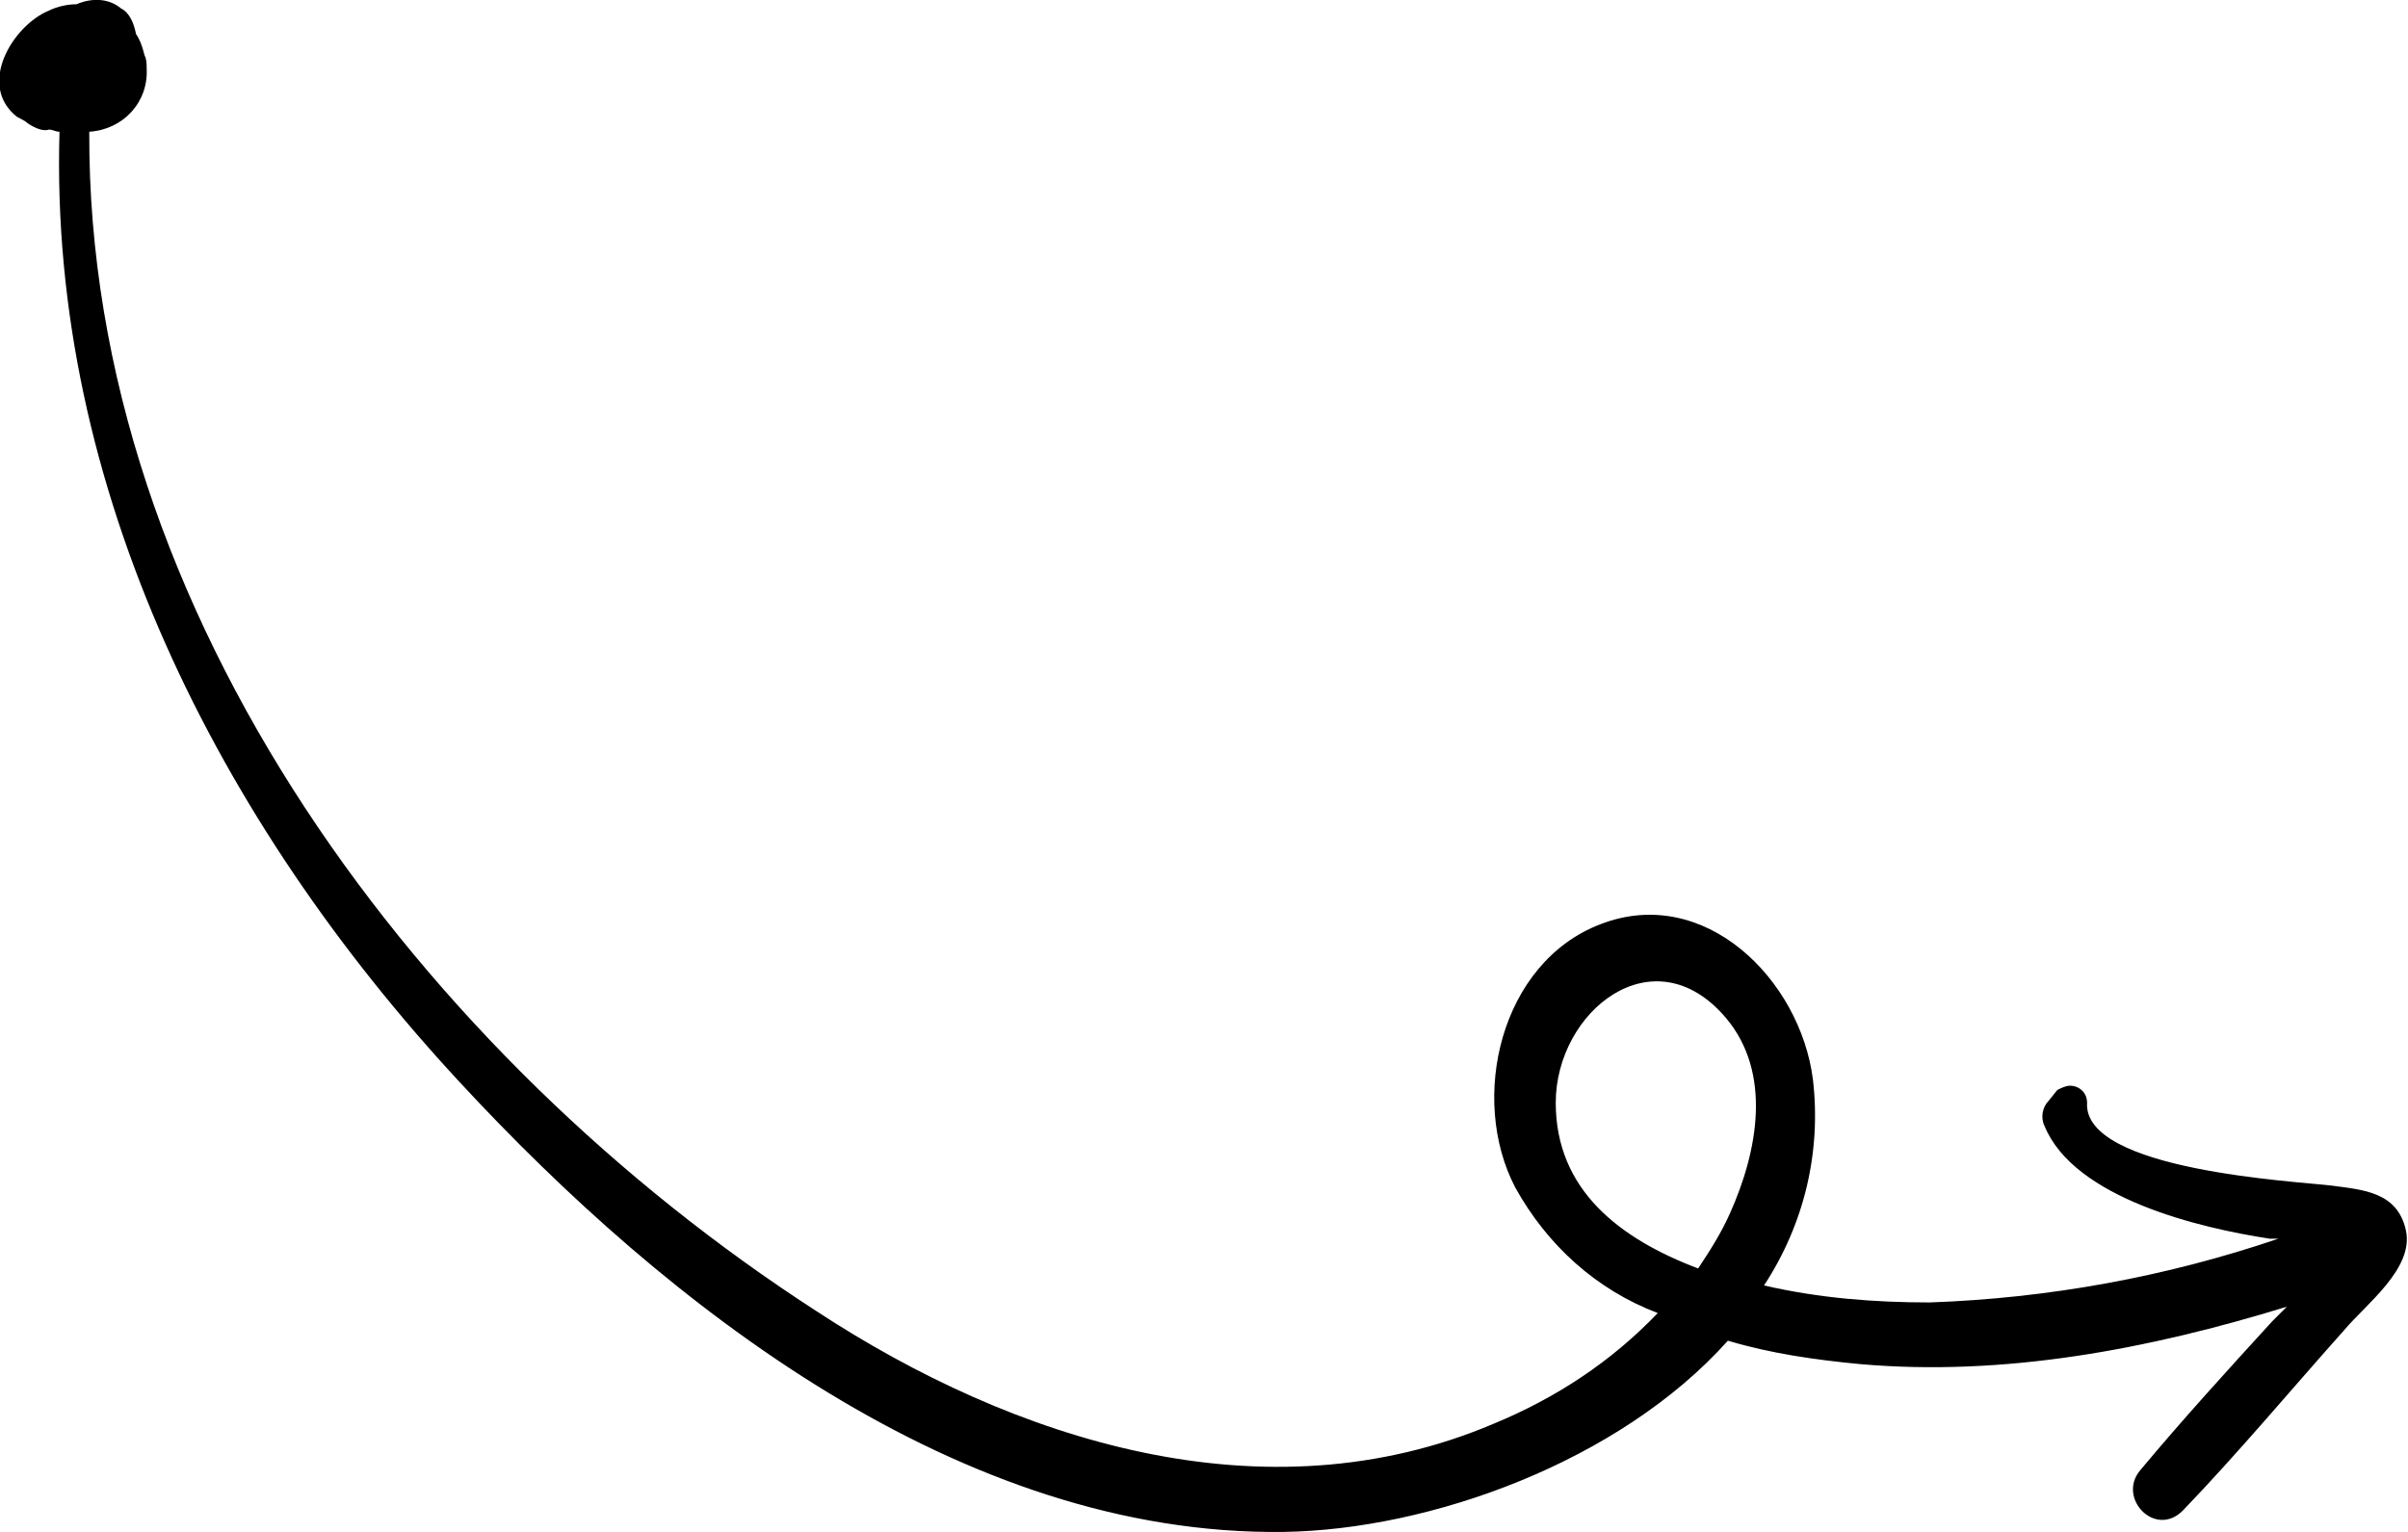 <?xml version="1.0" encoding="utf-8"?>
<!-- Generator: Adobe Illustrator 20.0.0, SVG Export Plug-In . SVG Version: 6.00 Build 0)  -->
<svg version="1.1" id="レイヤー_1" xmlns="http://www.w3.org/2000/svg" xmlns:xlink="http://www.w3.org/1999/xlink" x="0px"
	 y="0px" viewBox="0 0 113.3 72.1" style="enable-background:new 0 0 113.3 72.1;" xml:space="preserve">
<style type="text/css">
	.st0{fill:none;}
</style>
<title>アセット 40</title>
<path d="M-129.2-130.4c-0.1,0.2-0.2,0.5-0.3,0.7c-0.4,1.4-1,2.7-1.9,3.9c0.5,0.3,0.9,0.6,1.3,0.8l-0.7,0.9c-0.3-0.2-0.8-0.6-1.2-0.9
	c-1.4,1.6-3.1,2.8-5.1,3.5l-0.9-0.8c2-0.6,3.7-1.7,5.1-3.2c-1-0.7-2.1-1.3-2.8-1.7l0.7-0.8c0.8,0.4,1.8,1,2.9,1.6
	c0.7-1.1,1.3-2.2,1.6-3.5h-4.4c-0.9,1.3-2.1,2.5-3.4,3.4l-0.9-0.7c1.8-1.1,3.2-2.7,4.2-4.5c0.2-0.3,0.3-0.7,0.4-1l1.2,0.4
	c-0.2,0.3-0.4,0.8-0.6,1c-0.1,0.2-0.2,0.3-0.3,0.5h3.5c0.3,0,0.6,0,0.9-0.1L-129.2-130.4z"/>
<path d="M-116.7-130.1c-0.1,0.2-0.2,0.5-0.3,0.7c-0.5,1.6-1.3,3.2-2.3,4.5c-1.4,1.6-3.1,2.9-5.2,3.5l-0.9-0.8c2-0.6,3.8-1.7,5.2-3.3
	c1-1.2,1.7-2.5,2.1-4h-4.4c-0.9,1.3-2,2.3-3.3,3.2l-0.9-0.7c1.8-1,3.2-2.6,4.1-4.4c0.2-0.3,0.3-0.7,0.4-1l1.2,0.4
	c-0.2,0.3-0.5,0.8-0.6,1c-0.1,0.2-0.2,0.4-0.3,0.6h3.5c0.3,0,0.6,0,0.8-0.1L-116.7-130.1z"/>
<path d="M-110.8-127.3l-0.6,0.9c-0.9-0.6-1.9-1.2-2.8-1.8l0.6-0.9C-112.9-128.7-111.4-127.7-110.8-127.3z M-109.3-124.2
	c2-1.1,3.7-2.8,4.9-4.8l0.6,1.1c-1.3,1.9-3,3.5-5,4.6c-1.4,0.7-2.8,1.3-4.3,1.6l-0.6-1.1C-112.1-123-110.6-123.5-109.3-124.2z
	 M-108.9-130.2l-0.6,0.9c-0.6-0.5-2-1.4-2.8-1.9l0.6-0.9C-110.9-131.6-109.4-130.6-108.9-130.2z"/>
<path d="M-101.8-127.6c0.4,0,1.1,0.1,1.8,0.1h7.1c0.5,0,0.9,0,1.4-0.1v1.3c-0.3,0-0.8-0.1-1.4-0.1h-7.1c-0.7,0-1.4,0-1.8,0.1V-127.6
	z"/>
<path d="M-88.4-130.6l5.7-0.5c1.4-0.1,2.6-0.2,3.5-0.2v1c-0.8,0-1.7,0-2.5,0.2c-1.7,0.6-2.9,2.3-3,4.1c0,2.5,2.3,3.3,4.4,3.4
	l-0.4,1.1c-2.4-0.1-5.1-1.4-5.1-4.2c0-1.8,0.9-3.4,2.4-4.3c-1.1,0.1-4.6,0.5-6,0.8l-0.1-1.1C-89.1-130.6-88.7-130.6-88.4-130.6z
	 M-80-127l-0.7,0.3c-0.3-0.6-0.7-1.3-1.1-1.8l0.7-0.3C-80.7-128.2-80.4-127.6-80-127L-80-127z M-78.5-127.5l-0.7,0.3
	c-0.3-0.6-0.7-1.2-1.2-1.8l0.7-0.3C-79.3-128.7-78.9-128.1-78.5-127.5L-78.5-127.5z"/>
<path d="M-135.7-108.3l-0.6,0.9c-0.9-0.6-1.9-1.2-2.8-1.8l0.6-0.9C-137.8-109.7-136.3-108.7-135.7-108.3z M-134.2-105.2
	c2-1.1,3.7-2.8,4.9-4.8l0.6,1.1c-1.3,1.9-3,3.5-5,4.6c-1.4,0.7-2.8,1.3-4.3,1.6l-0.6-1.1C-137.1-104-135.6-104.5-134.2-105.2z
	 M-133.8-111.2l-0.6,0.9c-0.6-0.5-2-1.4-2.8-1.8l0.6-0.9C-135.9-112.6-134.4-111.6-133.8-111.2z"/>
<path d="M-117.2-109.3c0.3,0,0.7,0,1-0.1v1.1h-1h-3.5c0,1.2-0.2,2.4-0.8,3.6c-0.6,1-1.5,1.8-2.6,2.4l-1-0.7c1-0.4,1.9-1.1,2.5-2
	c0.5-1,0.8-2.1,0.8-3.2h-3.9c-0.4,0-0.8,0-1.1,0v-1.1c0.4,0,0.8,0.1,1.1,0.1H-117.2z M-124.1-111.6c-0.4,0-0.9,0-1.2,0v-1
	c0.4,0,0.8,0.1,1.2,0.1h5.3c0.4,0,0.8,0,1.2-0.1v1.1c-0.4,0-0.8,0-1.2,0L-124.1-111.6z"/>
<path d="M-105.4-110.1c-0.9,0.9-1.9,1.7-3,2.3v4.6c0,0.4,0,0.7,0.1,1.1h-1.2c0-0.2,0-0.7,0-1.1v-3.9c-1.3,0.7-2.7,1.2-4.1,1.7
	l-0.6-1c1.6-0.4,3.1-1,4.5-1.8c1.3-0.7,2.4-1.6,3.3-2.7L-105.4-110.1z"/>
<path d="M-91.6-110.9c-0.1,0.3-0.2,0.5-0.2,0.8c-0.2,1.4-0.6,2.7-1.3,3.9c-1.2,1.9-3,3.2-5.2,3.7l-0.8-1c0.5-0.1,0.9-0.2,1.4-0.4
	c1.4-0.5,2.7-1.4,3.5-2.6c0.7-1.2,1.1-2.5,1.2-3.8h-7.3v2.3c0,0.3,0,0.5,0.1,0.8h-1.2c0-0.2,0-0.6,0-0.8v-2.3c0-0.3,0-0.7,0-1
	c0.4,0,0.8,0.1,1.2,0.1h2.9v-1.2c0-0.3,0-0.7-0.1-1h1.3c-0.1,0.3-0.1,0.7-0.1,1v1.2h2.9c0.3,0,0.6,0,0.9-0.1L-91.6-110.9z"/>
<path d="M-80.3-109.1c0.3,0,0.7,0,0.9-0.1v1h-0.8h-1.9c0,1.6,0.1,3.8,0.1,5c0,0.5-0.4,0.9-0.8,0.9c-0.1,0-0.1,0-0.2,0
	c-0.5,0-1.4,0-1.9-0.1l-0.1-1c0.5,0.1,1.1,0.1,1.6,0.1c0.2,0,0.3-0.1,0.4-0.3c0,0,0-0.1,0-0.1c0-0.8,0-2.3,0-3.7
	c-1.2,1.6-2.8,2.9-4.5,3.8l-0.8-0.8c1.9-0.9,3.5-2.3,4.8-4H-87c-0.3,0-0.7,0-1,0v-0.9c0.3,0,0.7,0.1,1,0h3.9c0-0.4,0-0.8,0-1
	c0-0.3,0-0.6-0.1-0.9h1.1c0,0.3-0.1,0.6,0,0.9v1L-80.3-109.1z"/>
<path d="M-76.8-108.6c0.4,0,1.1,0.1,1.8,0.1h7.1c0.5,0,0.9,0,1.4-0.1v1.3c-0.3,0-0.8-0.1-1.4-0.1H-75c-0.7,0-1.4,0-1.8,0.1V-108.6z"
	/>
<path d="M-54.3-111.1c-0.1,0.2-0.2,0.5-0.3,0.7c-0.5,1.6-1.2,3.2-2.3,4.5c-1.4,1.6-3.1,2.9-5.2,3.5l-0.9-0.8
	c3.6-0.9,6.4-3.7,7.3-7.3h-4.4c-0.9,1.3-2,2.3-3.3,3.2l-0.9-0.7c1.8-1,3.2-2.6,4.1-4.4c0.2-0.3,0.3-0.7,0.4-1l1.2,0.4
	c-0.2,0.3-0.4,0.8-0.6,1c-0.1,0.2-0.2,0.4-0.3,0.5h3.5c0.3,0,0.6,0,0.8-0.1L-54.3-111.1z"/>
<path d="M-51.5-107.5c0.7-0.7,1.8-2.2,2.5-3.1c0.8-0.9,1.4-1,2.3-0.1s1.8,2.1,2.6,3c0.8,0.9,2,2.2,3.2,3.2l-0.8,0.9
	c-1-0.9-2.2-2.2-3-3.2s-1.8-2.2-2.4-2.8c-0.6-0.7-0.8-0.5-1.2,0c-0.6,0.8-1.7,2.2-2.3,3c-0.3,0.3-0.6,0.7-0.8,1l-1-1
	C-52.1-106.9-51.8-107.2-51.5-107.5z"/>
<path d="M-35.8-106c-0.4-0.6-0.7-1.1-1.2-1.6v5.6h-0.9v-5.7c-0.5,1.2-1.1,2.4-1.9,3.4c-0.1-0.3-0.3-0.6-0.5-0.9
	c1-1.2,1.7-2.6,2.2-4.1h-2v-0.9h2.1v-2c-0.6,0.1-1.3,0.2-1.9,0.3c-0.1-0.3-0.2-0.5-0.3-0.8c1.4-0.2,2.8-0.5,4.1-1l0.7,0.7
	c-0.5,0.2-1.1,0.4-1.7,0.5v2.2h1.6v0.9H-37v0.8c0.4,0.3,1.5,1.5,1.8,1.8L-35.8-106z M-28.3-107.6c-1.1,3.3-3.8,4.8-7,5.6
	c-0.1-0.3-0.3-0.6-0.5-0.8c1.4-0.2,2.8-0.8,4-1.6c-0.6-0.5-1.2-1-1.9-1.4c-0.4,0.3-0.8,0.5-1.3,0.7c-0.2-0.3-0.4-0.5-0.6-0.7
	c1.6-0.7,2.9-1.9,3.8-3.3c-1,0.7-2.1,1.2-3.2,1.5c-0.1-0.3-0.3-0.5-0.5-0.8c1.1-0.3,2.2-0.7,3.2-1.4c-0.5-0.5-1-0.9-1.6-1.3
	c-0.4,0.3-0.7,0.5-1.1,0.7c-0.2-0.3-0.4-0.5-0.6-0.7c1.4-0.6,2.5-1.7,3.3-2.9l1,0.2c-0.2,0.3-0.4,0.7-0.7,1h2.4h0.2l0.6,0.3
	c-0.6,1.4-1.5,2.6-2.8,3.4l1,0.2c-0.2,0.4-0.5,0.7-0.7,1.1h2.4h0.2L-28.3-107.6z M-32.8-112c-0.2,0.2-0.3,0.3-0.5,0.5
	c0.6,0.4,1.2,0.8,1.7,1.3c0.6-0.5,1.1-1.1,1.4-1.8H-32.8z M-32.2-107c-0.2,0.2-0.5,0.5-0.8,0.7c0.7,0.4,1.3,0.8,1.9,1.4
	c0.6-0.6,1.2-1.2,1.6-2L-32.2-107z"/>
<path d="M-16.1-110.9c0,0,0,0.4,0,0.5c-0.1,5.4-0.3,7.2-0.7,7.8c-0.2,0.3-0.5,0.5-0.9,0.5c-0.5,0-1,0-1.6,0c0-0.3-0.1-0.6-0.3-0.9
	c0.6,0.1,1.2,0.1,1.4,0.1c0.2,0,0.4-0.1,0.5-0.2c0.3-0.4,0.5-2.1,0.6-6.8h-1.9c-0.2,3.5-0.8,6.3-3,8c-0.2-0.3-0.4-0.5-0.7-0.7
	c0.2-0.1,0.4-0.3,0.6-0.5l-5.4,0.6l-0.2-0.8c0.8-0.1,1.8-0.2,2.8-0.3v-1.1h-2.5v-0.8h2.5v-0.8h-2.4v-3.8h2.4v-0.8h-2.8v-0.8h2.8
	v-0.9c-0.8,0.1-1.7,0.1-2.4,0.1c0-0.2-0.1-0.5-0.2-0.7c1.9-0.1,3.8-0.3,5.6-0.6l0.5,0.7c-0.8,0.2-1.7,0.3-2.5,0.4v1h2.8v0.8H-24v0.8
	h2.6v3.9h-2.5v0.8h2.5v0.8h-2.5v1l2.6-0.3v0.1c1.1-1.5,1.5-3.6,1.6-6.1h-1.5v-0.9h1.6c0-0.9,0-1.9,0-2.8h0.9c0,1,0,1.9,0,2.8
	L-16.1-110.9z M-26.5-108.5h1.6v-0.9h-1.6V-108.5z M-24.8-106.9v-0.9h-1.6v0.9H-24.8z M-24-109.5v0.9h1.7v-0.9H-24z M-22.3-107.9
	H-24v0.9h1.7V-107.9z"/>
<path d="M-138-89c0-2.3,1-4.6,2.6-6.2l0.8,0.4c-3.2,3.1-3.2,8.3-0.1,11.5c0,0,0.1,0.1,0.1,0.1l-0.8,0.4C-137.1-84.4-138-86.6-138-89
	z"/>
<path d="M-132.5-87.4c-0.1,1.1-0.4,2.3-0.9,3.3c-0.2-0.2-0.5-0.3-0.8-0.4c0.4-1,0.7-2,0.8-3.1L-132.5-87.4z M-130.1-90.7
	c0.6,0.8,1,1.7,1.3,2.7l-0.8,0.4c-0.1-0.3-0.1-0.5-0.2-0.7l-1.1,0.1v5.4h-0.9v-5.4l-2.1,0.1l-0.1-0.9h0.9c0.3-0.3,0.6-0.7,0.9-1.2
	c-0.5-0.7-1.1-1.3-1.7-1.9l0.5-0.6c0.1,0.1,0.3,0.2,0.4,0.3c0.4-0.8,0.8-1.6,1.1-2.4l0.9,0.3c-0.4,0.9-0.9,1.8-1.5,2.6
	c0.3,0.3,0.5,0.6,0.8,0.9c0.5-0.8,1-1.5,1.4-2.4l0.8,0.4c-0.8,1.3-1.7,2.6-2.7,3.9c0.6,0,1.4-0.1,2.1-0.1c-0.2-0.4-0.4-0.8-0.6-1.2
	L-130.1-90.7z M-129.8-87.6c0.4,0.8,0.7,1.6,0.9,2.5l-0.8,0.3c-0.2-0.9-0.5-1.7-0.8-2.5L-129.8-87.6z M-122.4-92.1
	c-0.2,5.8-0.4,7.8-1,8.5c-0.3,0.3-0.6,0.5-1,0.5c-0.7,0-1.3,0-2,0c0-0.3-0.1-0.7-0.3-1c0.9,0.1,1.7,0.1,2,0.1c0.2,0,0.4,0,0.6-0.2
	c0.4-0.5,0.6-2.4,0.8-7.5h-4.3c-0.3,0.6-0.7,1.3-1.2,1.8c-0.3-0.2-0.6-0.4-0.9-0.6c1.1-1.3,1.9-2.9,2.3-4.5l1,0.2
	c-0.2,0.7-0.5,1.4-0.8,2.1h4.8V-92.1z M-126.1-86.3c-0.5-1.1-1-2.1-1.8-3l0.8-0.4c0.7,0.9,1.3,1.9,1.8,3L-126.1-86.3z"/>
<path d="M-117.7-85h2.1v-7.1h-1.7v-0.8c0.7-0.1,1.4-0.3,2-0.7h0.9v8.5h1.9v1h-5.2V-85z"/>
<path d="M-111.8-85.1l0.6-0.8c0.6,0.7,1.5,1.1,2.4,1.1c1,0.1,1.8-0.6,1.9-1.6c0-0.1,0-0.1,0-0.2c0-1.1-0.8-1.9-3-1.9v-0.9
	c2,0,2.6-0.8,2.6-1.8c0-0.8-0.6-1.5-1.4-1.5c-0.1,0-0.1,0-0.2,0c-0.8,0-1.5,0.4-2,0.9l-0.5-0.8c0.7-0.7,1.7-1.1,2.7-1.1
	c1.6,0,2.8,0.8,2.8,2.4c0,1.1-0.7,2-1.8,2.3l0,0c1.2,0.2,2,1.2,2,2.4c0,1.5-1.3,2.8-2.8,2.7c-0.1,0-0.1,0-0.2,0
	C-109.8-83.9-111-84.3-111.8-85.1z"/>
<path d="M-97-94.3c-0.9,2.1-2.3,3.9-4.1,5.3c-0.3-0.3-0.5-0.5-0.8-0.8c1.7-1.2,3.1-2.9,3.9-4.9L-97-94.3z M-91.7-90c0,0,0,0.3,0,0.5
	c-0.2,4-0.4,5.5-0.8,6c-0.2,0.3-0.6,0.5-1,0.5c-0.7,0-1.3,0-2,0c0-0.4-0.1-0.7-0.3-1c0.8,0.1,1.7,0.1,2,0.1s0.4,0,0.5-0.2
	c0.3-0.3,0.5-1.6,0.7-4.9h-3.5c-0.3,2.6-1.2,4.9-4.5,6.1c-0.2-0.3-0.4-0.6-0.6-0.8c3-1,3.8-3.1,4.1-5.3h-2.7V-90L-91.7-90z
	 M-93.5-94.7c0.9,1.8,2.3,3.4,3.9,4.7c-0.3,0.3-0.6,0.6-0.8,0.9c-1.6-1.5-3-3.2-4-5.2L-93.5-94.7z"/>
<path d="M-85.8-89c0,2.3-0.9,4.6-2.6,6.2l-0.8-0.4c3.2-3.1,3.2-8.3,0.1-11.5c0,0-0.1-0.1-0.1-0.1l0.8-0.4
	C-86.7-93.5-85.8-91.3-85.8-89z"/>
<path class="st0" d="M64.5-86.2c0-4.3,4.6-8,8-4c2.2,2.6,1.5,6.3,0.2,9.2c-0.4,0.9-0.9,1.8-1.5,2.6C67.5-79.8,64.5-82.2,64.5-86.2z"
	/>
<path d="M102.7,71.1c2.6-2.7,5.1-5.7,7.6-8.5c1-1.2,3.3-2.9,2.9-4.7s-2-1.9-3.5-2.1c-1.6-0.2-11.7-0.7-11.5-3.9
	c0-0.5-0.4-0.8-0.8-0.8c-0.2,0-0.4,0.1-0.6,0.2l-0.4,0.5c-0.3,0.3-0.4,0.8-0.2,1.2c1.4,3.4,7.3,4.8,10.6,5.3h0.4
	c-5.3,1.8-10.8,2.8-16.4,3c-2.6,0-5.2-0.2-7.8-0.8c1.9-2.9,2.7-6.3,2.3-9.7c-0.6-4.7-5.1-9.2-10-7.3c-4.7,1.8-6.2,8.2-4,12.4
	c1.5,2.7,3.8,4.8,6.7,5.9c-2.2,2.3-4.8,4-7.7,5.2c-10.8,4.6-22.6,0.8-31.9-5.3C20,49.8,4.1,29,4.2,6.2c1.6-0.1,2.8-1.4,2.7-3
	c0-0.2,0-0.4-0.1-0.6c-0.1-0.4-0.2-0.7-0.4-1c-0.1-0.5-0.3-1-0.7-1.2C5.1-0.1,4.3-0.1,3.6,0.2c-0.4,0-0.9,0.1-1.3,0.3
	C0.6,1.2-1.1,4,0.8,5.5C1,5.6,1.2,5.7,1.3,5.8C1.6,6,2,6.2,2.3,6.1c0.2,0,0.3,0.1,0.5,0.1C2.3,23,10.3,38.7,21.6,50.9
	c9.8,10.6,23.6,21.4,38.8,21.2c6.9-0.1,15.8-3.3,20.9-9c2,0.6,4.1,0.9,6.2,1.1c6.8,0.6,13.6-0.7,20.1-2.7c-0.3,0.3-0.6,0.6-0.7,0.7
	c-2.1,2.3-4.2,4.6-6.2,7C99.6,70.5,101.4,72.4,102.7,71.1z M79.9,59.7c-3.7-1.4-6.7-3.7-6.7-7.8c0-4.3,4.6-8,8-4
	c2.2,2.6,1.5,6.3,0.2,9.2C81,58,80.5,58.8,79.9,59.7z"/>
</svg>
